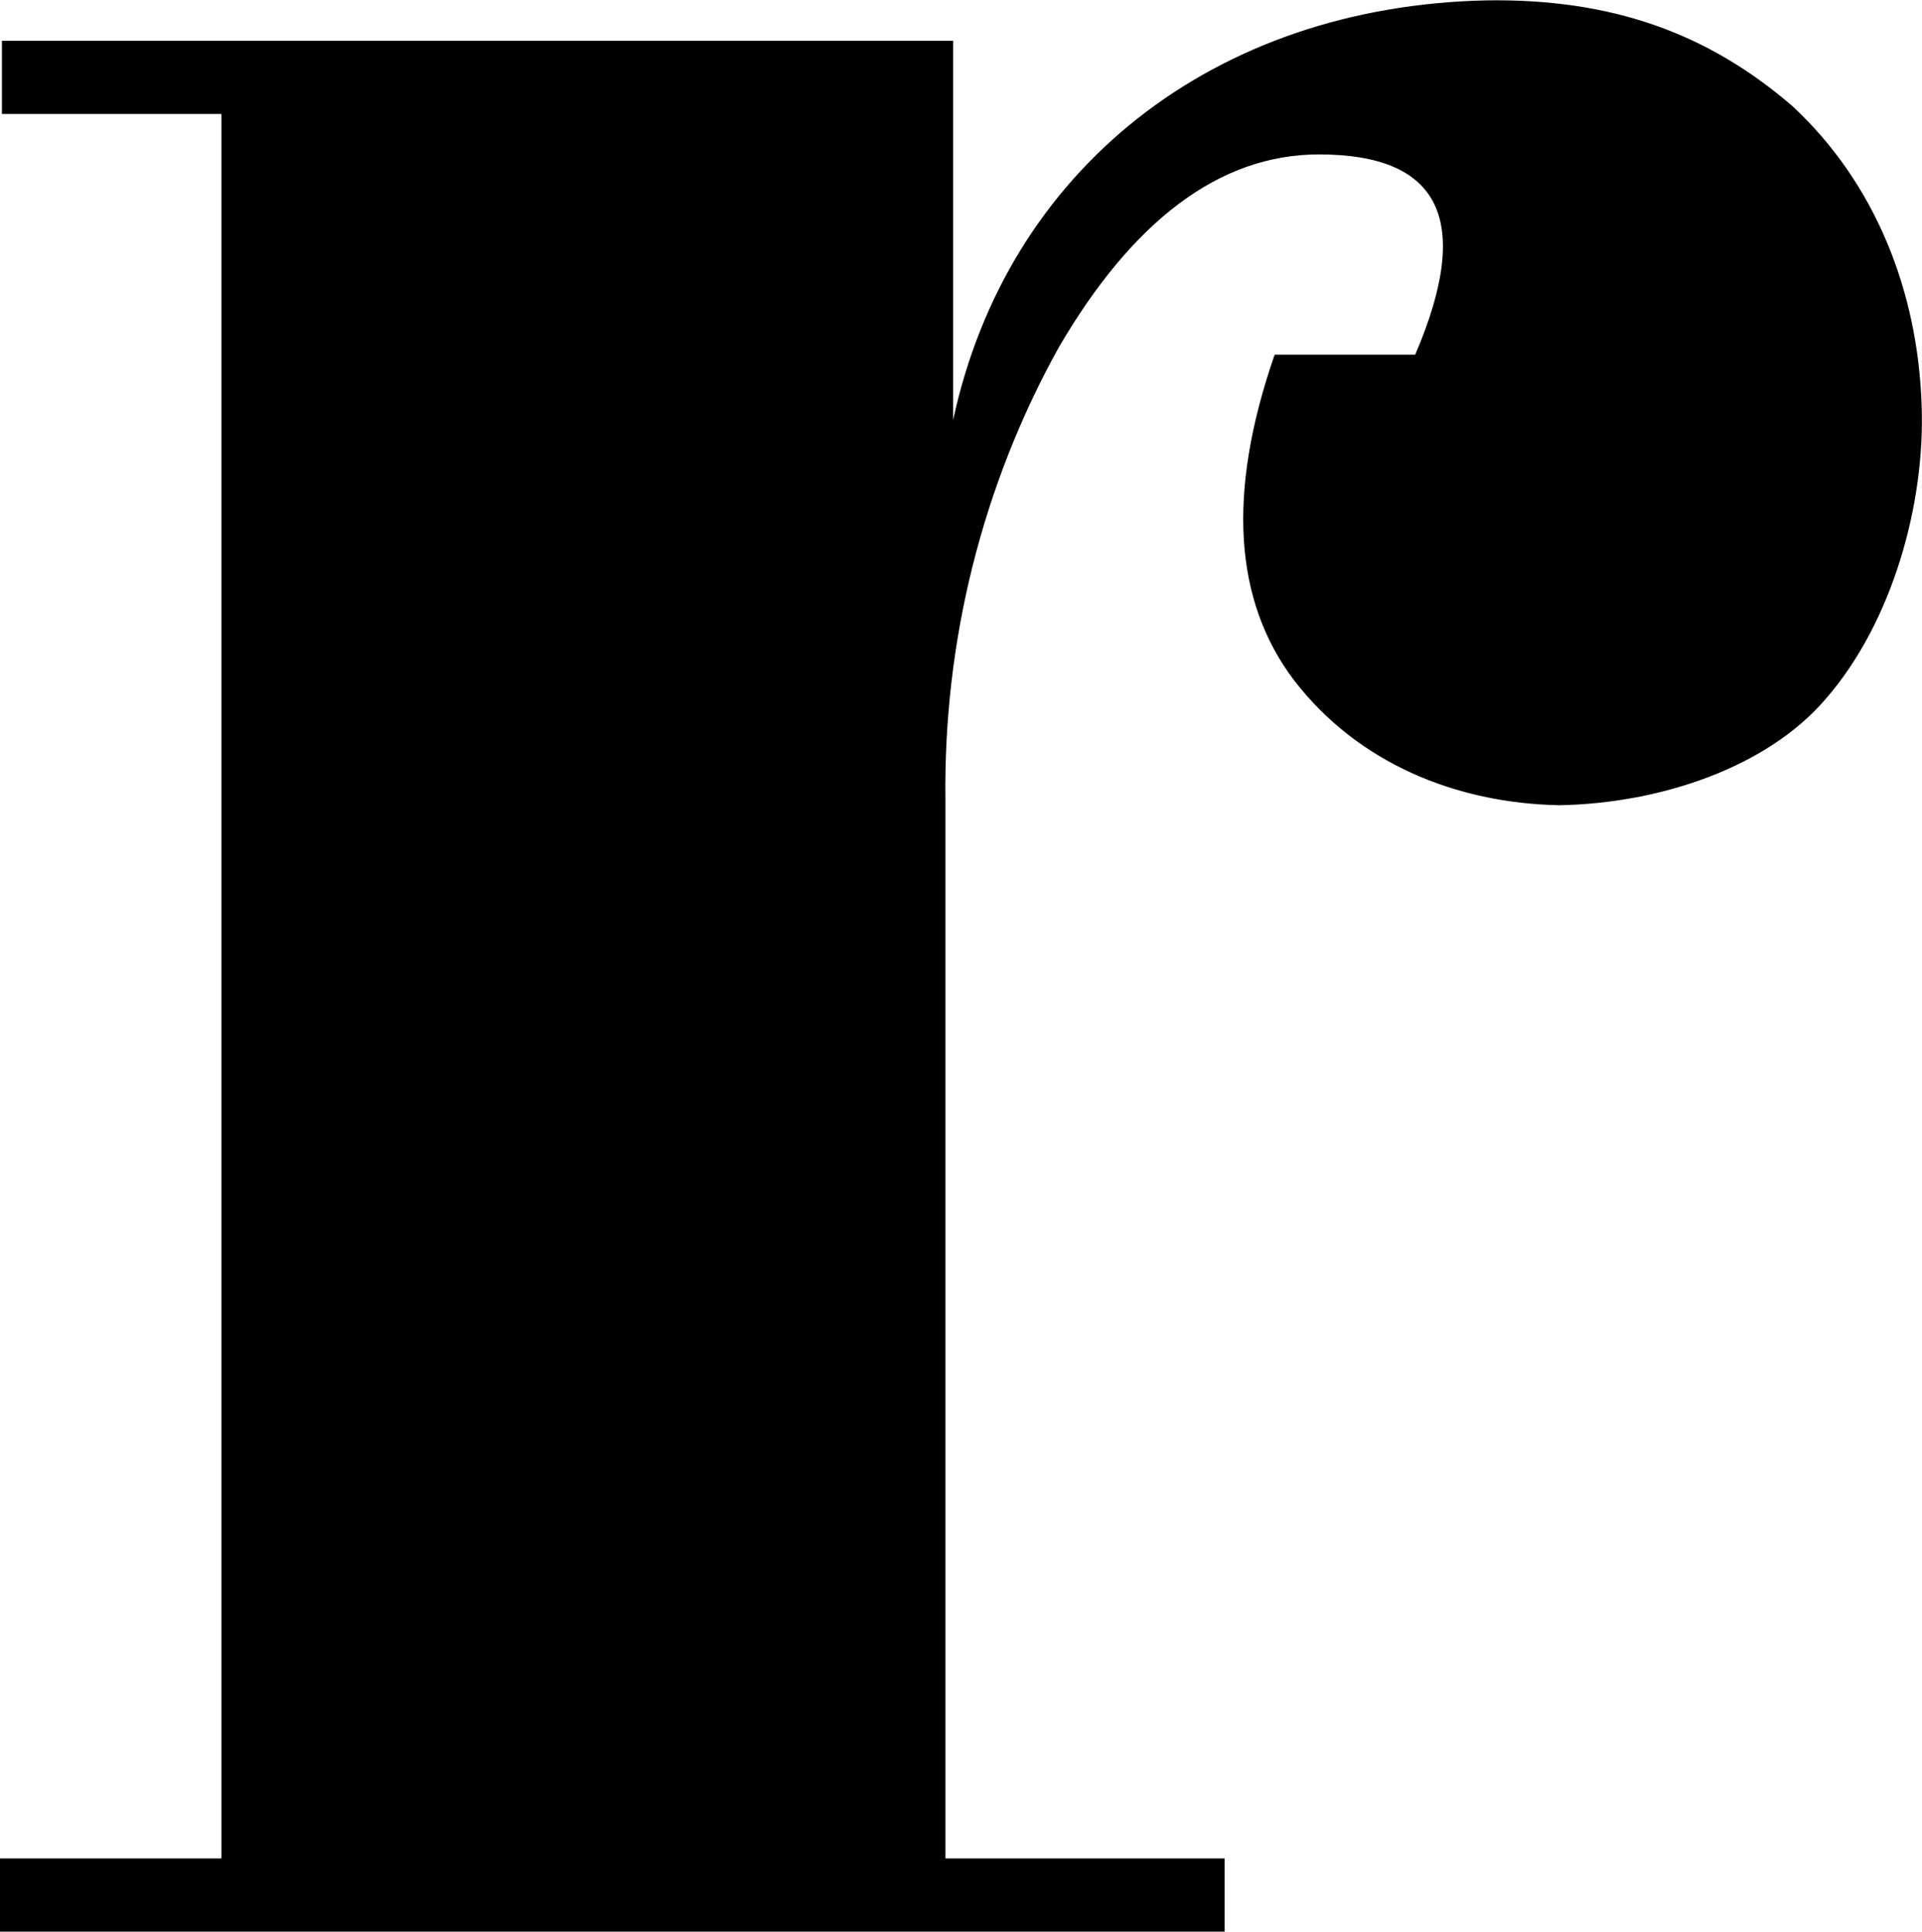 <?xml version="1.0" encoding="utf-8"?>
<!-- Generator: Adobe Illustrator 26.2.1, SVG Export Plug-In . SVG Version: 6.00 Build 0)  -->
<!DOCTYPE svg PUBLIC "-//W3C//DTD SVG 1.1//EN" "http://www.w3.org/Graphics/SVG/1.1/DTD/svg11.dtd">
<svg version="1.1" id="Layer_1" xmlns:x="http://ns.adobe.com/Extensibility/1.0/" xmlns:i="http://ns.adobe.com/AdobeIllustrator/10.0/" xmlns:graph="http://ns.adobe.com/Graphs/1.0/"
	 xmlns="http://www.w3.org/2000/svg" xmlns:xlink="http://www.w3.org/1999/xlink" x="0px" y="0px"
     viewBox="358.5 69.08 99.82 100.35"
	 style="enable-background:new 0 0 960 193.5;" xml:space="preserve">
<style type="text/css">
	.st0{fill:#15A380;}
	.st1{fill:#FFFFFF;}
</style>
<switch>
	<g i:extraneous="self">
		<g>
			<g>
				<path d="M427,77.1c-5.2,0-9.7,3.5-13.5,10c-4,7.2-6,15.3-5.9,23.5v55h14.5v3.8h-63.6v-3.8H370V75h-11.4v-3.8H408v19.7
					c2.8-13,13.5-21.5,27.7-21.8c6.5-0.1,11.5,1.7,15.9,5.5c4.3,4,6.5,9.6,6.7,15.5c0.2,5.1-1.5,11.3-5,15.3
					c-3,3.5-8.5,5.4-13.8,5.5c-5.4-0.1-10.5-2.2-13.8-6.5c-3.1-4.1-3.5-9.7-1-16.9h7.3C435,80.5,433.3,77.1,427,77.1"/>

			</g>
		</g>
	</g>
</switch>
</svg>
